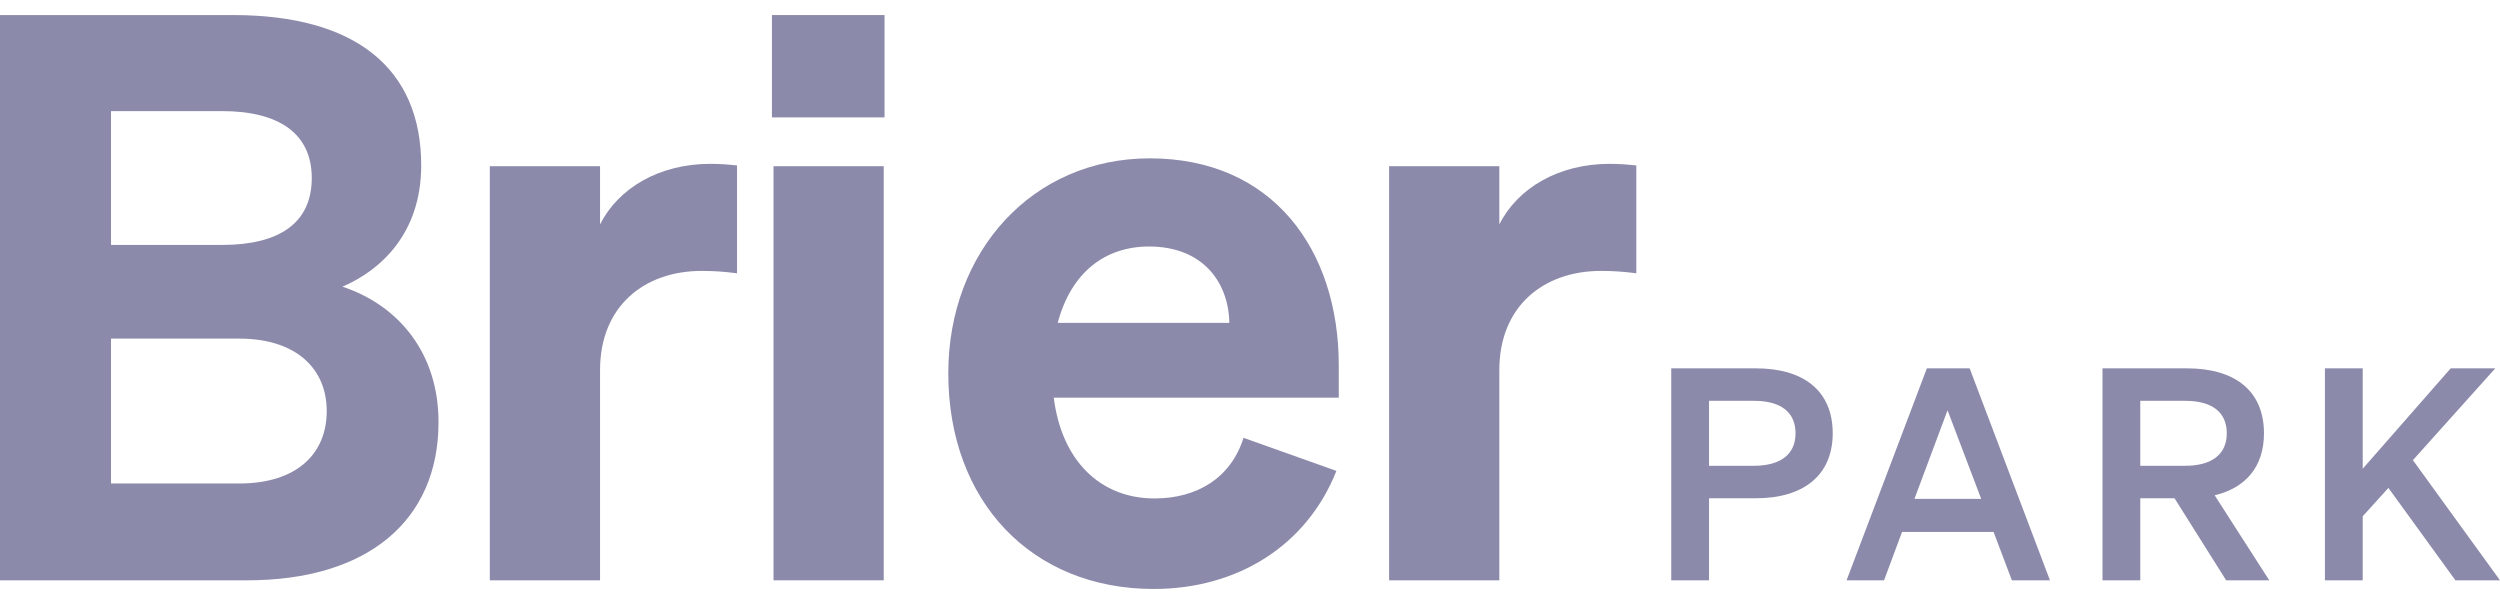 <svg width="149" height="36" viewBox="0 0 149 36" fill="none" xmlns="http://www.w3.org/2000/svg">
<path d="M140.818 21.953V27.936L146.061 21.953H148.718L143.809 27.426L149 34.587H146.343L142.349 29.08L140.818 30.769V34.587H138.565V21.953H140.818Z" fill="#8C8AAB"/>
<path d="M127.56 29.696V34.588H125.308V21.954H130.358C133.173 21.954 134.933 23.273 134.933 25.825C134.933 27.813 133.842 29.08 131.994 29.52L135.249 34.588H132.68L129.601 29.696H127.56ZM127.56 27.76H130.234C131.853 27.76 132.716 27.056 132.716 25.825C132.716 24.575 131.853 23.889 130.234 23.889H127.56V27.76Z" fill="#8C8AAB"/>
<path d="M114.841 21.954H117.392L122.178 34.588H119.908L118.817 31.702H113.363L112.289 34.588H110.055L114.841 21.954ZM116.073 24.452L114.102 29.731H118.078L116.073 24.452Z" fill="#8C8AAB"/>
<path d="M101.858 29.696V34.587H99.606V21.953H104.656C107.471 21.953 109.23 23.273 109.23 25.825C109.23 28.341 107.471 29.696 104.656 29.696H101.858ZM101.858 27.76H104.532C106.151 27.76 107.013 27.056 107.013 25.825C107.013 24.575 106.151 23.889 104.532 23.889H101.858V27.76Z" fill="#8C8AAB"/>
<path d="M97.525 9.859V16.288C96.774 16.194 96.211 16.147 95.413 16.147C91.988 16.147 89.36 18.258 89.36 22.059V34.587H82.791V9.906H89.36V13.378C90.439 11.22 92.879 9.765 95.929 9.765C96.586 9.765 97.055 9.812 97.525 9.859Z" fill="#8C8AAB"/>
<path d="M68.764 35.103C61.491 35.103 56.518 29.895 56.518 22.247C56.518 14.974 61.538 9.437 68.53 9.437C75.85 9.437 79.791 14.88 79.791 21.777V23.701H62.805C63.274 27.455 65.574 29.707 68.811 29.707C71.345 29.707 73.363 28.487 74.114 26.094L79.65 28.065C77.867 32.57 73.691 35.103 68.764 35.103ZM68.483 14.692C65.855 14.692 63.837 16.241 63.04 19.244H73.269C73.222 16.804 71.674 14.692 68.483 14.692Z" fill="#8C8AAB"/>
<path d="M46.008 6.997V0.897H52.718V6.997H46.008ZM52.671 9.906V34.587H46.102V9.906H52.671Z" fill="#8C8AAB"/>
<path d="M43.927 9.859V16.288C43.176 16.194 42.613 16.147 41.816 16.147C38.39 16.147 35.763 18.258 35.763 22.059V34.587H29.193V9.906H35.763V13.378C36.842 11.22 39.282 9.765 42.332 9.765C42.989 9.765 43.458 9.812 43.927 9.859Z" fill="#8C8AAB"/>
<path d="M0 34.587V0.897H13.889C21.209 0.897 25.104 4.088 25.104 9.859C25.104 13.895 22.71 16.1 20.411 17.085C23.79 18.211 26.136 21.074 26.136 25.156C26.136 31.068 21.866 34.587 14.734 34.587H0ZM6.616 14.598H13.232C16.657 14.598 18.581 13.284 18.581 10.61C18.581 7.982 16.657 6.622 13.232 6.622H6.616V14.598ZM6.616 20.182V28.816H14.264C17.643 28.816 19.473 27.08 19.473 24.499C19.473 21.965 17.643 20.182 14.264 20.182H6.616Z" fill="#8C8AAB"/>
</svg>
